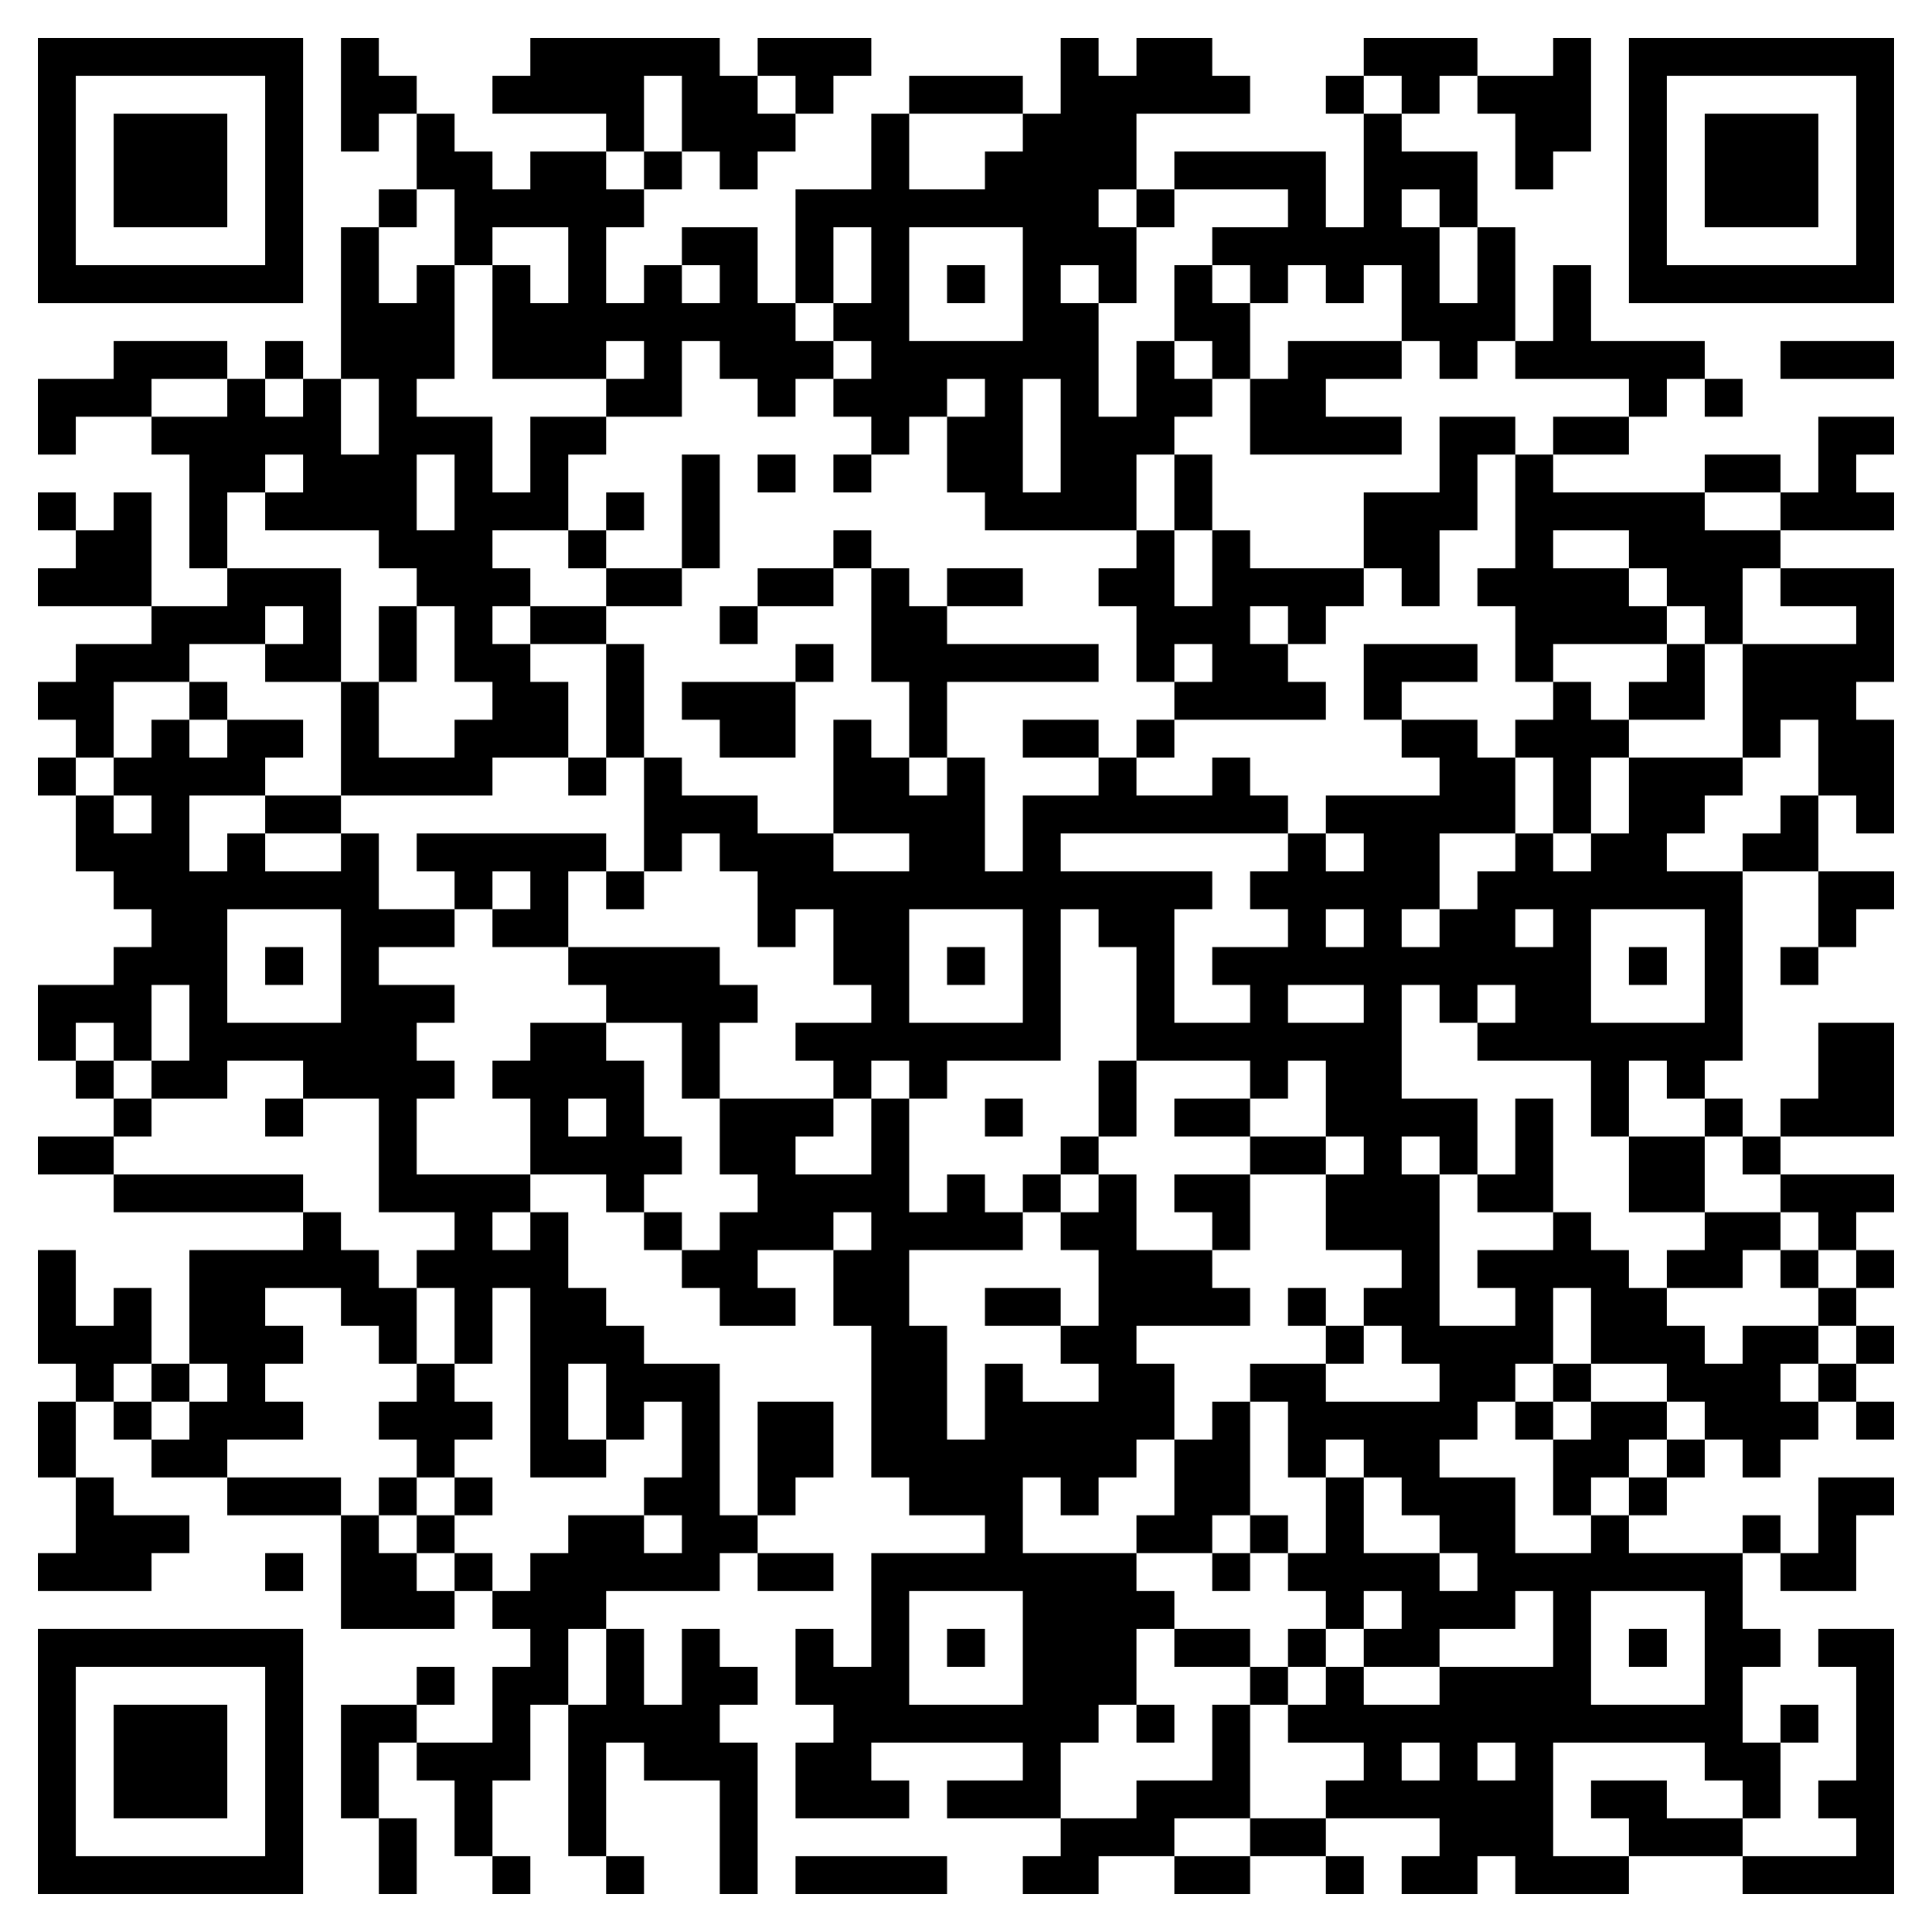 <svg xmlns="http://www.w3.org/2000/svg" xmlns:xlink="http://www.w3.org/1999/xlink" height="969" width="969"><rect id="background-shape" fill="#ffffff" fill-opacity="1.0" x="0" y="0" width="969" height="969"></rect><path id="pupil-shape" fill="#000000" fill-opacity="1.0" d="M57 57 L76 57 L76 76 L57 76 Z M76 57 L95 57 L95 76 L76 76 Z M95 57 L114 57 L114 76 L95 76 Z M57 76 L76 76 L76 95 L57 95 Z M76 76 L95 76 L95 95 L76 95 Z M95 76 L114 76 L114 95 L95 95 Z M57 95 L76 95 L76 114 L57 114 Z M76 95 L95 95 L95 114 L76 114 Z M95 95 L114 95 L114 114 L95 114 Z M57 912 L76 912 L76 893 L57 893 Z M76 912 L95 912 L95 893 L76 893 Z M95 912 L114 912 L114 893 L95 893 Z M57 893 L76 893 L76 874 L57 874 Z M76 893 L95 893 L95 874 L76 874 Z M95 893 L114 893 L114 874 L95 874 Z M57 874 L76 874 L76 855 L57 855 Z M76 874 L95 874 L95 855 L76 855 Z M95 874 L114 874 L114 855 L95 855 Z M912 57 L893 57 L893 76 L912 76 Z M893 57 L874 57 L874 76 L893 76 Z M874 57 L855 57 L855 76 L874 76 Z M912 76 L893 76 L893 95 L912 95 Z M893 76 L874 76 L874 95 L893 95 Z M874 76 L855 76 L855 95 L874 95 Z M912 95 L893 95 L893 114 L912 114 Z M893 95 L874 95 L874 114 L893 114 Z M874 95 L855 95 L855 114 L874 114 Z "></path><path id="eye-shape" fill="#000000" fill-opacity="1.0" d="M19 19 L38 19 L38 38 L19 38 Z M38 19 L57 19 L57 38 L38 38 Z M57 19 L76 19 L76 38 L57 38 Z M76 19 L95 19 L95 38 L76 38 Z M95 19 L114 19 L114 38 L95 38 Z M114 19 L133 19 L133 38 L114 38 Z M133 19 L152 19 L152 38 L133 38 Z M19 38 L38 38 L38 57 L19 57 Z M133 38 L152 38 L152 57 L133 57 Z M19 57 L38 57 L38 76 L19 76 Z M133 57 L152 57 L152 76 L133 76 Z M19 76 L38 76 L38 95 L19 95 Z M133 76 L152 76 L152 95 L133 95 Z M19 95 L38 95 L38 114 L19 114 Z M133 95 L152 95 L152 114 L133 114 Z M19 114 L38 114 L38 133 L19 133 Z M133 114 L152 114 L152 133 L133 133 Z M19 133 L38 133 L38 152 L19 152 Z M38 133 L57 133 L57 152 L38 152 Z M57 133 L76 133 L76 152 L57 152 Z M76 133 L95 133 L95 152 L76 152 Z M95 133 L114 133 L114 152 L95 152 Z M114 133 L133 133 L133 152 L114 152 Z M133 133 L152 133 L152 152 L133 152 Z M19 950 L38 950 L38 931 L19 931 Z M38 950 L57 950 L57 931 L38 931 Z M57 950 L76 950 L76 931 L57 931 Z M76 950 L95 950 L95 931 L76 931 Z M95 950 L114 950 L114 931 L95 931 Z M114 950 L133 950 L133 931 L114 931 Z M133 950 L152 950 L152 931 L133 931 Z M19 931 L38 931 L38 912 L19 912 Z M133 931 L152 931 L152 912 L133 912 Z M19 912 L38 912 L38 893 L19 893 Z M133 912 L152 912 L152 893 L133 893 Z M19 893 L38 893 L38 874 L19 874 Z M133 893 L152 893 L152 874 L133 874 Z M19 874 L38 874 L38 855 L19 855 Z M133 874 L152 874 L152 855 L133 855 Z M19 855 L38 855 L38 836 L19 836 Z M133 855 L152 855 L152 836 L133 836 Z M19 836 L38 836 L38 817 L19 817 Z M38 836 L57 836 L57 817 L38 817 Z M57 836 L76 836 L76 817 L57 817 Z M76 836 L95 836 L95 817 L76 817 Z M95 836 L114 836 L114 817 L95 817 Z M114 836 L133 836 L133 817 L114 817 Z M133 836 L152 836 L152 817 L133 817 Z M950 19 L931 19 L931 38 L950 38 Z M931 19 L912 19 L912 38 L931 38 Z M912 19 L893 19 L893 38 L912 38 Z M893 19 L874 19 L874 38 L893 38 Z M874 19 L855 19 L855 38 L874 38 Z M855 19 L836 19 L836 38 L855 38 Z M836 19 L817 19 L817 38 L836 38 Z M950 38 L931 38 L931 57 L950 57 Z M836 38 L817 38 L817 57 L836 57 Z M950 57 L931 57 L931 76 L950 76 Z M836 57 L817 57 L817 76 L836 76 Z M950 76 L931 76 L931 95 L950 95 Z M836 76 L817 76 L817 95 L836 95 Z M950 95 L931 95 L931 114 L950 114 Z M836 95 L817 95 L817 114 L836 114 Z M950 114 L931 114 L931 133 L950 133 Z M836 114 L817 114 L817 133 L836 133 Z M950 133 L931 133 L931 152 L950 152 Z M931 133 L912 133 L912 152 L931 152 Z M912 133 L893 133 L893 152 L912 152 Z M893 133 L874 133 L874 152 L893 152 Z M874 133 L855 133 L855 152 L874 152 Z M855 133 L836 133 L836 152 L855 152 Z M836 133 L817 133 L817 152 L836 152 Z "></path><path id="on-pixels-shape" fill="#000000" fill-opacity="1.0" d="M171 19 L190 19 L190 38 L171 38 Z M266 19 L285 19 L285 38 L266 38 Z M285 19 L304 19 L304 38 L285 38 Z M304 19 L323 19 L323 38 L304 38 Z M323 19 L342 19 L342 38 L323 38 Z M342 19 L361 19 L361 38 L342 38 Z M380 19 L399 19 L399 38 L380 38 Z M399 19 L418 19 L418 38 L399 38 Z M418 19 L437 19 L437 38 L418 38 Z M532 19 L551 19 L551 38 L532 38 Z M570 19 L589 19 L589 38 L570 38 Z M589 19 L608 19 L608 38 L589 38 Z M684 19 L703 19 L703 38 L684 38 Z M703 19 L722 19 L722 38 L703 38 Z M722 19 L741 19 L741 38 L722 38 Z M779 19 L798 19 L798 38 L779 38 Z M171 38 L190 38 L190 57 L171 57 Z M190 38 L209 38 L209 57 L190 57 Z M247 38 L266 38 L266 57 L247 57 Z M266 38 L285 38 L285 57 L266 57 Z M285 38 L304 38 L304 57 L285 57 Z M304 38 L323 38 L323 57 L304 57 Z M342 38 L361 38 L361 57 L342 57 Z M361 38 L380 38 L380 57 L361 57 Z M399 38 L418 38 L418 57 L399 57 Z M456 38 L475 38 L475 57 L456 57 Z M475 38 L494 38 L494 57 L475 57 Z M494 38 L513 38 L513 57 L494 57 Z M532 38 L551 38 L551 57 L532 57 Z M551 38 L570 38 L570 57 L551 57 Z M570 38 L589 38 L589 57 L570 57 Z M589 38 L608 38 L608 57 L589 57 Z M608 38 L627 38 L627 57 L608 57 Z M665 38 L684 38 L684 57 L665 57 Z M703 38 L722 38 L722 57 L703 57 Z M741 38 L760 38 L760 57 L741 57 Z M760 38 L779 38 L779 57 L760 57 Z M779 38 L798 38 L798 57 L779 57 Z M171 57 L190 57 L190 76 L171 76 Z M209 57 L228 57 L228 76 L209 76 Z M304 57 L323 57 L323 76 L304 76 Z M342 57 L361 57 L361 76 L342 76 Z M361 57 L380 57 L380 76 L361 76 Z M380 57 L399 57 L399 76 L380 76 Z M437 57 L456 57 L456 76 L437 76 Z M513 57 L532 57 L532 76 L513 76 Z M532 57 L551 57 L551 76 L532 76 Z M551 57 L570 57 L570 76 L551 76 Z M684 57 L703 57 L703 76 L684 76 Z M760 57 L779 57 L779 76 L760 76 Z M779 57 L798 57 L798 76 L779 76 Z M209 76 L228 76 L228 95 L209 95 Z M228 76 L247 76 L247 95 L228 95 Z M266 76 L285 76 L285 95 L266 95 Z M285 76 L304 76 L304 95 L285 95 Z M323 76 L342 76 L342 95 L323 95 Z M361 76 L380 76 L380 95 L361 95 Z M437 76 L456 76 L456 95 L437 95 Z M494 76 L513 76 L513 95 L494 95 Z M513 76 L532 76 L532 95 L513 95 Z M532 76 L551 76 L551 95 L532 95 Z M551 76 L570 76 L570 95 L551 95 Z M589 76 L608 76 L608 95 L589 95 Z M608 76 L627 76 L627 95 L608 95 Z M627 76 L646 76 L646 95 L627 95 Z M646 76 L665 76 L665 95 L646 95 Z M684 76 L703 76 L703 95 L684 95 Z M703 76 L722 76 L722 95 L703 95 Z M722 76 L741 76 L741 95 L722 95 Z M760 76 L779 76 L779 95 L760 95 Z M190 95 L209 95 L209 114 L190 114 Z M228 95 L247 95 L247 114 L228 114 Z M247 95 L266 95 L266 114 L247 114 Z M266 95 L285 95 L285 114 L266 114 Z M285 95 L304 95 L304 114 L285 114 Z M304 95 L323 95 L323 114 L304 114 Z M399 95 L418 95 L418 114 L399 114 Z M418 95 L437 95 L437 114 L418 114 Z M437 95 L456 95 L456 114 L437 114 Z M456 95 L475 95 L475 114 L456 114 Z M475 95 L494 95 L494 114 L475 114 Z M494 95 L513 95 L513 114 L494 114 Z M513 95 L532 95 L532 114 L513 114 Z M532 95 L551 95 L551 114 L532 114 Z M570 95 L589 95 L589 114 L570 114 Z M646 95 L665 95 L665 114 L646 114 Z M684 95 L703 95 L703 114 L684 114 Z M722 95 L741 95 L741 114 L722 114 Z M171 114 L190 114 L190 133 L171 133 Z M228 114 L247 114 L247 133 L228 133 Z M285 114 L304 114 L304 133 L285 133 Z M342 114 L361 114 L361 133 L342 133 Z M361 114 L380 114 L380 133 L361 133 Z M399 114 L418 114 L418 133 L399 133 Z M437 114 L456 114 L456 133 L437 133 Z M513 114 L532 114 L532 133 L513 133 Z M532 114 L551 114 L551 133 L532 133 Z M551 114 L570 114 L570 133 L551 133 Z M608 114 L627 114 L627 133 L608 133 Z M627 114 L646 114 L646 133 L627 133 Z M646 114 L665 114 L665 133 L646 133 Z M665 114 L684 114 L684 133 L665 133 Z M684 114 L703 114 L703 133 L684 133 Z M703 114 L722 114 L722 133 L703 133 Z M741 114 L760 114 L760 133 L741 133 Z M171 133 L190 133 L190 152 L171 152 Z M209 133 L228 133 L228 152 L209 152 Z M247 133 L266 133 L266 152 L247 152 Z M285 133 L304 133 L304 152 L285 152 Z M323 133 L342 133 L342 152 L323 152 Z M361 133 L380 133 L380 152 L361 152 Z M399 133 L418 133 L418 152 L399 152 Z M437 133 L456 133 L456 152 L437 152 Z M475 133 L494 133 L494 152 L475 152 Z M513 133 L532 133 L532 152 L513 152 Z M551 133 L570 133 L570 152 L551 152 Z M589 133 L608 133 L608 152 L589 152 Z M627 133 L646 133 L646 152 L627 152 Z M665 133 L684 133 L684 152 L665 152 Z M703 133 L722 133 L722 152 L703 152 Z M741 133 L760 133 L760 152 L741 152 Z M779 133 L798 133 L798 152 L779 152 Z M171 152 L190 152 L190 171 L171 171 Z M190 152 L209 152 L209 171 L190 171 Z M209 152 L228 152 L228 171 L209 171 Z M247 152 L266 152 L266 171 L247 171 Z M266 152 L285 152 L285 171 L266 171 Z M285 152 L304 152 L304 171 L285 171 Z M304 152 L323 152 L323 171 L304 171 Z M323 152 L342 152 L342 171 L323 171 Z M342 152 L361 152 L361 171 L342 171 Z M361 152 L380 152 L380 171 L361 171 Z M380 152 L399 152 L399 171 L380 171 Z M418 152 L437 152 L437 171 L418 171 Z M437 152 L456 152 L456 171 L437 171 Z M513 152 L532 152 L532 171 L513 171 Z M532 152 L551 152 L551 171 L532 171 Z M589 152 L608 152 L608 171 L589 171 Z M608 152 L627 152 L627 171 L608 171 Z M703 152 L722 152 L722 171 L703 171 Z M722 152 L741 152 L741 171 L722 171 Z M741 152 L760 152 L760 171 L741 171 Z M779 152 L798 152 L798 171 L779 171 Z M57 171 L76 171 L76 190 L57 190 Z M76 171 L95 171 L95 190 L76 190 Z M95 171 L114 171 L114 190 L95 190 Z M133 171 L152 171 L152 190 L133 190 Z M171 171 L190 171 L190 190 L171 190 Z M190 171 L209 171 L209 190 L190 190 Z M209 171 L228 171 L228 190 L209 190 Z M247 171 L266 171 L266 190 L247 190 Z M266 171 L285 171 L285 190 L266 190 Z M285 171 L304 171 L304 190 L285 190 Z M323 171 L342 171 L342 190 L323 190 Z M361 171 L380 171 L380 190 L361 190 Z M380 171 L399 171 L399 190 L380 190 Z M399 171 L418 171 L418 190 L399 190 Z M437 171 L456 171 L456 190 L437 190 Z M456 171 L475 171 L475 190 L456 190 Z M475 171 L494 171 L494 190 L475 190 Z M494 171 L513 171 L513 190 L494 190 Z M513 171 L532 171 L532 190 L513 190 Z M532 171 L551 171 L551 190 L532 190 Z M570 171 L589 171 L589 190 L570 190 Z M608 171 L627 171 L627 190 L608 190 Z M646 171 L665 171 L665 190 L646 190 Z M665 171 L684 171 L684 190 L665 190 Z M684 171 L703 171 L703 190 L684 190 Z M722 171 L741 171 L741 190 L722 190 Z M760 171 L779 171 L779 190 L760 190 Z M779 171 L798 171 L798 190 L779 190 Z M798 171 L817 171 L817 190 L798 190 Z M817 171 L836 171 L836 190 L817 190 Z M836 171 L855 171 L855 190 L836 190 Z M893 171 L912 171 L912 190 L893 190 Z M912 171 L931 171 L931 190 L912 190 Z M931 171 L950 171 L950 190 L931 190 Z M19 190 L38 190 L38 209 L19 209 Z M38 190 L57 190 L57 209 L38 209 Z M57 190 L76 190 L76 209 L57 209 Z M114 190 L133 190 L133 209 L114 209 Z M152 190 L171 190 L171 209 L152 209 Z M190 190 L209 190 L209 209 L190 209 Z M304 190 L323 190 L323 209 L304 209 Z M323 190 L342 190 L342 209 L323 209 Z M380 190 L399 190 L399 209 L380 209 Z M418 190 L437 190 L437 209 L418 209 Z M437 190 L456 190 L456 209 L437 209 Z M456 190 L475 190 L475 209 L456 209 Z M494 190 L513 190 L513 209 L494 209 Z M532 190 L551 190 L551 209 L532 209 Z M570 190 L589 190 L589 209 L570 209 Z M589 190 L608 190 L608 209 L589 209 Z M627 190 L646 190 L646 209 L627 209 Z M646 190 L665 190 L665 209 L646 209 Z M817 190 L836 190 L836 209 L817 209 Z M855 190 L874 190 L874 209 L855 209 Z M19 209 L38 209 L38 228 L19 228 Z M76 209 L95 209 L95 228 L76 228 Z M95 209 L114 209 L114 228 L95 228 Z M114 209 L133 209 L133 228 L114 228 Z M133 209 L152 209 L152 228 L133 228 Z M152 209 L171 209 L171 228 L152 228 Z M190 209 L209 209 L209 228 L190 228 Z M209 209 L228 209 L228 228 L209 228 Z M228 209 L247 209 L247 228 L228 228 Z M266 209 L285 209 L285 228 L266 228 Z M285 209 L304 209 L304 228 L285 228 Z M437 209 L456 209 L456 228 L437 228 Z M475 209 L494 209 L494 228 L475 228 Z M494 209 L513 209 L513 228 L494 228 Z M532 209 L551 209 L551 228 L532 228 Z M551 209 L570 209 L570 228 L551 228 Z M570 209 L589 209 L589 228 L570 228 Z M627 209 L646 209 L646 228 L627 228 Z M646 209 L665 209 L665 228 L646 228 Z M665 209 L684 209 L684 228 L665 228 Z M684 209 L703 209 L703 228 L684 228 Z M722 209 L741 209 L741 228 L722 228 Z M741 209 L760 209 L760 228 L741 228 Z M779 209 L798 209 L798 228 L779 228 Z M798 209 L817 209 L817 228 L798 228 Z M912 209 L931 209 L931 228 L912 228 Z M931 209 L950 209 L950 228 L931 228 Z M95 228 L114 228 L114 247 L95 247 Z M114 228 L133 228 L133 247 L114 247 Z M152 228 L171 228 L171 247 L152 247 Z M171 228 L190 228 L190 247 L171 247 Z M190 228 L209 228 L209 247 L190 247 Z M228 228 L247 228 L247 247 L228 247 Z M266 228 L285 228 L285 247 L266 247 Z M342 228 L361 228 L361 247 L342 247 Z M380 228 L399 228 L399 247 L380 247 Z M418 228 L437 228 L437 247 L418 247 Z M475 228 L494 228 L494 247 L475 247 Z M494 228 L513 228 L513 247 L494 247 Z M532 228 L551 228 L551 247 L532 247 Z M551 228 L570 228 L570 247 L551 247 Z M589 228 L608 228 L608 247 L589 247 Z M722 228 L741 228 L741 247 L722 247 Z M760 228 L779 228 L779 247 L760 247 Z M855 228 L874 228 L874 247 L855 247 Z M874 228 L893 228 L893 247 L874 247 Z M912 228 L931 228 L931 247 L912 247 Z M19 247 L38 247 L38 266 L19 266 Z M57 247 L76 247 L76 266 L57 266 Z M95 247 L114 247 L114 266 L95 266 Z M133 247 L152 247 L152 266 L133 266 Z M152 247 L171 247 L171 266 L152 266 Z M171 247 L190 247 L190 266 L171 266 Z M190 247 L209 247 L209 266 L190 266 Z M228 247 L247 247 L247 266 L228 266 Z M247 247 L266 247 L266 266 L247 266 Z M266 247 L285 247 L285 266 L266 266 Z M304 247 L323 247 L323 266 L304 266 Z M342 247 L361 247 L361 266 L342 266 Z M494 247 L513 247 L513 266 L494 266 Z M513 247 L532 247 L532 266 L513 266 Z M532 247 L551 247 L551 266 L532 266 Z M551 247 L570 247 L570 266 L551 266 Z M589 247 L608 247 L608 266 L589 266 Z M684 247 L703 247 L703 266 L684 266 Z M703 247 L722 247 L722 266 L703 266 Z M722 247 L741 247 L741 266 L722 266 Z M760 247 L779 247 L779 266 L760 266 Z M779 247 L798 247 L798 266 L779 266 Z M798 247 L817 247 L817 266 L798 266 Z M817 247 L836 247 L836 266 L817 266 Z M836 247 L855 247 L855 266 L836 266 Z M893 247 L912 247 L912 266 L893 266 Z M912 247 L931 247 L931 266 L912 266 Z M931 247 L950 247 L950 266 L931 266 Z M38 266 L57 266 L57 285 L38 285 Z M57 266 L76 266 L76 285 L57 285 Z M95 266 L114 266 L114 285 L95 285 Z M190 266 L209 266 L209 285 L190 285 Z M209 266 L228 266 L228 285 L209 285 Z M228 266 L247 266 L247 285 L228 285 Z M285 266 L304 266 L304 285 L285 285 Z M342 266 L361 266 L361 285 L342 285 Z M418 266 L437 266 L437 285 L418 285 Z M570 266 L589 266 L589 285 L570 285 Z M608 266 L627 266 L627 285 L608 285 Z M684 266 L703 266 L703 285 L684 285 Z M703 266 L722 266 L722 285 L703 285 Z M760 266 L779 266 L779 285 L760 285 Z M817 266 L836 266 L836 285 L817 285 Z M836 266 L855 266 L855 285 L836 285 Z M855 266 L874 266 L874 285 L855 285 Z M874 266 L893 266 L893 285 L874 285 Z M19 285 L38 285 L38 304 L19 304 Z M38 285 L57 285 L57 304 L38 304 Z M57 285 L76 285 L76 304 L57 304 Z M114 285 L133 285 L133 304 L114 304 Z M133 285 L152 285 L152 304 L133 304 Z M152 285 L171 285 L171 304 L152 304 Z M209 285 L228 285 L228 304 L209 304 Z M228 285 L247 285 L247 304 L228 304 Z M247 285 L266 285 L266 304 L247 304 Z M304 285 L323 285 L323 304 L304 304 Z M323 285 L342 285 L342 304 L323 304 Z M380 285 L399 285 L399 304 L380 304 Z M399 285 L418 285 L418 304 L399 304 Z M437 285 L456 285 L456 304 L437 304 Z M475 285 L494 285 L494 304 L475 304 Z M494 285 L513 285 L513 304 L494 304 Z M551 285 L570 285 L570 304 L551 304 Z M570 285 L589 285 L589 304 L570 304 Z M608 285 L627 285 L627 304 L608 304 Z M627 285 L646 285 L646 304 L627 304 Z M646 285 L665 285 L665 304 L646 304 Z M665 285 L684 285 L684 304 L665 304 Z M703 285 L722 285 L722 304 L703 304 Z M741 285 L760 285 L760 304 L741 304 Z M760 285 L779 285 L779 304 L760 304 Z M779 285 L798 285 L798 304 L779 304 Z M798 285 L817 285 L817 304 L798 304 Z M836 285 L855 285 L855 304 L836 304 Z M855 285 L874 285 L874 304 L855 304 Z M893 285 L912 285 L912 304 L893 304 Z M912 285 L931 285 L931 304 L912 304 Z M931 285 L950 285 L950 304 L931 304 Z M76 304 L95 304 L95 323 L76 323 Z M95 304 L114 304 L114 323 L95 323 Z M114 304 L133 304 L133 323 L114 323 Z M152 304 L171 304 L171 323 L152 323 Z M190 304 L209 304 L209 323 L190 323 Z M228 304 L247 304 L247 323 L228 323 Z M266 304 L285 304 L285 323 L266 323 Z M285 304 L304 304 L304 323 L285 323 Z M361 304 L380 304 L380 323 L361 323 Z M437 304 L456 304 L456 323 L437 323 Z M456 304 L475 304 L475 323 L456 323 Z M570 304 L589 304 L589 323 L570 323 Z M589 304 L608 304 L608 323 L589 323 Z M608 304 L627 304 L627 323 L608 323 Z M646 304 L665 304 L665 323 L646 323 Z M760 304 L779 304 L779 323 L760 323 Z M779 304 L798 304 L798 323 L779 323 Z M798 304 L817 304 L817 323 L798 323 Z M817 304 L836 304 L836 323 L817 323 Z M855 304 L874 304 L874 323 L855 323 Z M931 304 L950 304 L950 323 L931 323 Z M38 323 L57 323 L57 342 L38 342 Z M57 323 L76 323 L76 342 L57 342 Z M76 323 L95 323 L95 342 L76 342 Z M133 323 L152 323 L152 342 L133 342 Z M152 323 L171 323 L171 342 L152 342 Z M190 323 L209 323 L209 342 L190 342 Z M228 323 L247 323 L247 342 L228 342 Z M247 323 L266 323 L266 342 L247 342 Z M304 323 L323 323 L323 342 L304 342 Z M399 323 L418 323 L418 342 L399 342 Z M437 323 L456 323 L456 342 L437 342 Z M456 323 L475 323 L475 342 L456 342 Z M475 323 L494 323 L494 342 L475 342 Z M494 323 L513 323 L513 342 L494 342 Z M513 323 L532 323 L532 342 L513 342 Z M532 323 L551 323 L551 342 L532 342 Z M570 323 L589 323 L589 342 L570 342 Z M608 323 L627 323 L627 342 L608 342 Z M627 323 L646 323 L646 342 L627 342 Z M684 323 L703 323 L703 342 L684 342 Z M703 323 L722 323 L722 342 L703 342 Z M722 323 L741 323 L741 342 L722 342 Z M760 323 L779 323 L779 342 L760 342 Z M836 323 L855 323 L855 342 L836 342 Z M874 323 L893 323 L893 342 L874 342 Z M893 323 L912 323 L912 342 L893 342 Z M912 323 L931 323 L931 342 L912 342 Z M931 323 L950 323 L950 342 L931 342 Z M19 342 L38 342 L38 361 L19 361 Z M38 342 L57 342 L57 361 L38 361 Z M95 342 L114 342 L114 361 L95 361 Z M171 342 L190 342 L190 361 L171 361 Z M247 342 L266 342 L266 361 L247 361 Z M266 342 L285 342 L285 361 L266 361 Z M304 342 L323 342 L323 361 L304 361 Z M342 342 L361 342 L361 361 L342 361 Z M361 342 L380 342 L380 361 L361 361 Z M380 342 L399 342 L399 361 L380 361 Z M456 342 L475 342 L475 361 L456 361 Z M589 342 L608 342 L608 361 L589 361 Z M608 342 L627 342 L627 361 L608 361 Z M627 342 L646 342 L646 361 L627 361 Z M646 342 L665 342 L665 361 L646 361 Z M684 342 L703 342 L703 361 L684 361 Z M779 342 L798 342 L798 361 L779 361 Z M817 342 L836 342 L836 361 L817 361 Z M836 342 L855 342 L855 361 L836 361 Z M874 342 L893 342 L893 361 L874 361 Z M893 342 L912 342 L912 361 L893 361 Z M912 342 L931 342 L931 361 L912 361 Z M38 361 L57 361 L57 380 L38 380 Z M76 361 L95 361 L95 380 L76 380 Z M114 361 L133 361 L133 380 L114 380 Z M133 361 L152 361 L152 380 L133 380 Z M171 361 L190 361 L190 380 L171 380 Z M228 361 L247 361 L247 380 L228 380 Z M247 361 L266 361 L266 380 L247 380 Z M266 361 L285 361 L285 380 L266 380 Z M304 361 L323 361 L323 380 L304 380 Z M361 361 L380 361 L380 380 L361 380 Z M380 361 L399 361 L399 380 L380 380 Z M418 361 L437 361 L437 380 L418 380 Z M456 361 L475 361 L475 380 L456 380 Z M513 361 L532 361 L532 380 L513 380 Z M532 361 L551 361 L551 380 L532 380 Z M570 361 L589 361 L589 380 L570 380 Z M703 361 L722 361 L722 380 L703 380 Z M722 361 L741 361 L741 380 L722 380 Z M760 361 L779 361 L779 380 L760 380 Z M779 361 L798 361 L798 380 L779 380 Z M798 361 L817 361 L817 380 L798 380 Z M874 361 L893 361 L893 380 L874 380 Z M912 361 L931 361 L931 380 L912 380 Z M931 361 L950 361 L950 380 L931 380 Z M19 380 L38 380 L38 399 L19 399 Z M57 380 L76 380 L76 399 L57 399 Z M76 380 L95 380 L95 399 L76 399 Z M95 380 L114 380 L114 399 L95 399 Z M114 380 L133 380 L133 399 L114 399 Z M171 380 L190 380 L190 399 L171 399 Z M190 380 L209 380 L209 399 L190 399 Z M209 380 L228 380 L228 399 L209 399 Z M228 380 L247 380 L247 399 L228 399 Z M285 380 L304 380 L304 399 L285 399 Z M323 380 L342 380 L342 399 L323 399 Z M418 380 L437 380 L437 399 L418 399 Z M437 380 L456 380 L456 399 L437 399 Z M475 380 L494 380 L494 399 L475 399 Z M551 380 L570 380 L570 399 L551 399 Z M608 380 L627 380 L627 399 L608 399 Z M722 380 L741 380 L741 399 L722 399 Z M741 380 L760 380 L760 399 L741 399 Z M779 380 L798 380 L798 399 L779 399 Z M817 380 L836 380 L836 399 L817 399 Z M836 380 L855 380 L855 399 L836 399 Z M855 380 L874 380 L874 399 L855 399 Z M912 380 L931 380 L931 399 L912 399 Z M931 380 L950 380 L950 399 L931 399 Z M38 399 L57 399 L57 418 L38 418 Z M76 399 L95 399 L95 418 L76 418 Z M133 399 L152 399 L152 418 L133 418 Z M152 399 L171 399 L171 418 L152 418 Z M323 399 L342 399 L342 418 L323 418 Z M342 399 L361 399 L361 418 L342 418 Z M361 399 L380 399 L380 418 L361 418 Z M418 399 L437 399 L437 418 L418 418 Z M437 399 L456 399 L456 418 L437 418 Z M456 399 L475 399 L475 418 L456 418 Z M475 399 L494 399 L494 418 L475 418 Z M513 399 L532 399 L532 418 L513 418 Z M532 399 L551 399 L551 418 L532 418 Z M551 399 L570 399 L570 418 L551 418 Z M570 399 L589 399 L589 418 L570 418 Z M589 399 L608 399 L608 418 L589 418 Z M608 399 L627 399 L627 418 L608 418 Z M627 399 L646 399 L646 418 L627 418 Z M665 399 L684 399 L684 418 L665 418 Z M684 399 L703 399 L703 418 L684 418 Z M703 399 L722 399 L722 418 L703 418 Z M722 399 L741 399 L741 418 L722 418 Z M741 399 L760 399 L760 418 L741 418 Z M779 399 L798 399 L798 418 L779 418 Z M817 399 L836 399 L836 418 L817 418 Z M836 399 L855 399 L855 418 L836 418 Z M893 399 L912 399 L912 418 L893 418 Z M931 399 L950 399 L950 418 L931 418 Z M38 418 L57 418 L57 437 L38 437 Z M57 418 L76 418 L76 437 L57 437 Z M76 418 L95 418 L95 437 L76 437 Z M114 418 L133 418 L133 437 L114 437 Z M171 418 L190 418 L190 437 L171 437 Z M209 418 L228 418 L228 437 L209 437 Z M228 418 L247 418 L247 437 L228 437 Z M247 418 L266 418 L266 437 L247 437 Z M266 418 L285 418 L285 437 L266 437 Z M285 418 L304 418 L304 437 L285 437 Z M323 418 L342 418 L342 437 L323 437 Z M361 418 L380 418 L380 437 L361 437 Z M380 418 L399 418 L399 437 L380 437 Z M399 418 L418 418 L418 437 L399 437 Z M456 418 L475 418 L475 437 L456 437 Z M475 418 L494 418 L494 437 L475 437 Z M513 418 L532 418 L532 437 L513 437 Z M646 418 L665 418 L665 437 L646 437 Z M684 418 L703 418 L703 437 L684 437 Z M703 418 L722 418 L722 437 L703 437 Z M760 418 L779 418 L779 437 L760 437 Z M798 418 L817 418 L817 437 L798 437 Z M817 418 L836 418 L836 437 L817 437 Z M874 418 L893 418 L893 437 L874 437 Z M893 418 L912 418 L912 437 L893 437 Z M57 437 L76 437 L76 456 L57 456 Z M76 437 L95 437 L95 456 L76 456 Z M95 437 L114 437 L114 456 L95 456 Z M114 437 L133 437 L133 456 L114 456 Z M133 437 L152 437 L152 456 L133 456 Z M152 437 L171 437 L171 456 L152 456 Z M171 437 L190 437 L190 456 L171 456 Z M228 437 L247 437 L247 456 L228 456 Z M266 437 L285 437 L285 456 L266 456 Z M304 437 L323 437 L323 456 L304 456 Z M380 437 L399 437 L399 456 L380 456 Z M399 437 L418 437 L418 456 L399 456 Z M418 437 L437 437 L437 456 L418 456 Z M437 437 L456 437 L456 456 L437 456 Z M456 437 L475 437 L475 456 L456 456 Z M475 437 L494 437 L494 456 L475 456 Z M494 437 L513 437 L513 456 L494 456 Z M513 437 L532 437 L532 456 L513 456 Z M532 437 L551 437 L551 456 L532 456 Z M551 437 L570 437 L570 456 L551 456 Z M570 437 L589 437 L589 456 L570 456 Z M589 437 L608 437 L608 456 L589 456 Z M627 437 L646 437 L646 456 L627 456 Z M646 437 L665 437 L665 456 L646 456 Z M665 437 L684 437 L684 456 L665 456 Z M684 437 L703 437 L703 456 L684 456 Z M703 437 L722 437 L722 456 L703 456 Z M741 437 L760 437 L760 456 L741 456 Z M760 437 L779 437 L779 456 L760 456 Z M779 437 L798 437 L798 456 L779 456 Z M798 437 L817 437 L817 456 L798 456 Z M817 437 L836 437 L836 456 L817 456 Z M836 437 L855 437 L855 456 L836 456 Z M855 437 L874 437 L874 456 L855 456 Z M912 437 L931 437 L931 456 L912 456 Z M931 437 L950 437 L950 456 L931 456 Z M76 456 L95 456 L95 475 L76 475 Z M95 456 L114 456 L114 475 L95 475 Z M171 456 L190 456 L190 475 L171 475 Z M190 456 L209 456 L209 475 L190 475 Z M209 456 L228 456 L228 475 L209 475 Z M247 456 L266 456 L266 475 L247 475 Z M266 456 L285 456 L285 475 L266 475 Z M380 456 L399 456 L399 475 L380 475 Z M418 456 L437 456 L437 475 L418 475 Z M437 456 L456 456 L456 475 L437 475 Z M513 456 L532 456 L532 475 L513 475 Z M551 456 L570 456 L570 475 L551 475 Z M570 456 L589 456 L589 475 L570 475 Z M646 456 L665 456 L665 475 L646 475 Z M684 456 L703 456 L703 475 L684 475 Z M722 456 L741 456 L741 475 L722 475 Z M741 456 L760 456 L760 475 L741 475 Z M779 456 L798 456 L798 475 L779 475 Z M855 456 L874 456 L874 475 L855 475 Z M912 456 L931 456 L931 475 L912 475 Z M57 475 L76 475 L76 494 L57 494 Z M76 475 L95 475 L95 494 L76 494 Z M95 475 L114 475 L114 494 L95 494 Z M133 475 L152 475 L152 494 L133 494 Z M171 475 L190 475 L190 494 L171 494 Z M285 475 L304 475 L304 494 L285 494 Z M304 475 L323 475 L323 494 L304 494 Z M323 475 L342 475 L342 494 L323 494 Z M342 475 L361 475 L361 494 L342 494 Z M418 475 L437 475 L437 494 L418 494 Z M437 475 L456 475 L456 494 L437 494 Z M475 475 L494 475 L494 494 L475 494 Z M513 475 L532 475 L532 494 L513 494 Z M570 475 L589 475 L589 494 L570 494 Z M608 475 L627 475 L627 494 L608 494 Z M627 475 L646 475 L646 494 L627 494 Z M646 475 L665 475 L665 494 L646 494 Z M665 475 L684 475 L684 494 L665 494 Z M684 475 L703 475 L703 494 L684 494 Z M703 475 L722 475 L722 494 L703 494 Z M722 475 L741 475 L741 494 L722 494 Z M741 475 L760 475 L760 494 L741 494 Z M760 475 L779 475 L779 494 L760 494 Z M779 475 L798 475 L798 494 L779 494 Z M817 475 L836 475 L836 494 L817 494 Z M855 475 L874 475 L874 494 L855 494 Z M893 475 L912 475 L912 494 L893 494 Z M19 494 L38 494 L38 513 L19 513 Z M38 494 L57 494 L57 513 L38 513 Z M57 494 L76 494 L76 513 L57 513 Z M95 494 L114 494 L114 513 L95 513 Z M171 494 L190 494 L190 513 L171 513 Z M190 494 L209 494 L209 513 L190 513 Z M209 494 L228 494 L228 513 L209 513 Z M304 494 L323 494 L323 513 L304 513 Z M323 494 L342 494 L342 513 L323 513 Z M342 494 L361 494 L361 513 L342 513 Z M361 494 L380 494 L380 513 L361 513 Z M437 494 L456 494 L456 513 L437 513 Z M513 494 L532 494 L532 513 L513 513 Z M570 494 L589 494 L589 513 L570 513 Z M627 494 L646 494 L646 513 L627 513 Z M684 494 L703 494 L703 513 L684 513 Z M722 494 L741 494 L741 513 L722 513 Z M760 494 L779 494 L779 513 L760 513 Z M779 494 L798 494 L798 513 L779 513 Z M855 494 L874 494 L874 513 L855 513 Z M19 513 L38 513 L38 532 L19 532 Z M57 513 L76 513 L76 532 L57 532 Z M95 513 L114 513 L114 532 L95 532 Z M114 513 L133 513 L133 532 L114 532 Z M133 513 L152 513 L152 532 L133 532 Z M152 513 L171 513 L171 532 L152 532 Z M171 513 L190 513 L190 532 L171 532 Z M190 513 L209 513 L209 532 L190 532 Z M266 513 L285 513 L285 532 L266 532 Z M285 513 L304 513 L304 532 L285 532 Z M342 513 L361 513 L361 532 L342 532 Z M399 513 L418 513 L418 532 L399 532 Z M418 513 L437 513 L437 532 L418 532 Z M437 513 L456 513 L456 532 L437 532 Z M456 513 L475 513 L475 532 L456 532 Z M475 513 L494 513 L494 532 L475 532 Z M494 513 L513 513 L513 532 L494 532 Z M513 513 L532 513 L532 532 L513 532 Z M570 513 L589 513 L589 532 L570 532 Z M589 513 L608 513 L608 532 L589 532 Z M608 513 L627 513 L627 532 L608 532 Z M627 513 L646 513 L646 532 L627 532 Z M646 513 L665 513 L665 532 L646 532 Z M665 513 L684 513 L684 532 L665 532 Z M684 513 L703 513 L703 532 L684 532 Z M741 513 L760 513 L760 532 L741 532 Z M760 513 L779 513 L779 532 L760 532 Z M779 513 L798 513 L798 532 L779 532 Z M798 513 L817 513 L817 532 L798 532 Z M817 513 L836 513 L836 532 L817 532 Z M836 513 L855 513 L855 532 L836 532 Z M855 513 L874 513 L874 532 L855 532 Z M912 513 L931 513 L931 532 L912 532 Z M931 513 L950 513 L950 532 L931 532 Z M38 532 L57 532 L57 551 L38 551 Z M76 532 L95 532 L95 551 L76 551 Z M95 532 L114 532 L114 551 L95 551 Z M152 532 L171 532 L171 551 L152 551 Z M171 532 L190 532 L190 551 L171 551 Z M190 532 L209 532 L209 551 L190 551 Z M209 532 L228 532 L228 551 L209 551 Z M247 532 L266 532 L266 551 L247 551 Z M266 532 L285 532 L285 551 L266 551 Z M285 532 L304 532 L304 551 L285 551 Z M304 532 L323 532 L323 551 L304 551 Z M342 532 L361 532 L361 551 L342 551 Z M418 532 L437 532 L437 551 L418 551 Z M456 532 L475 532 L475 551 L456 551 Z M551 532 L570 532 L570 551 L551 551 Z M627 532 L646 532 L646 551 L627 551 Z M665 532 L684 532 L684 551 L665 551 Z M684 532 L703 532 L703 551 L684 551 Z M798 532 L817 532 L817 551 L798 551 Z M836 532 L855 532 L855 551 L836 551 Z M912 532 L931 532 L931 551 L912 551 Z M931 532 L950 532 L950 551 L931 551 Z M57 551 L76 551 L76 570 L57 570 Z M133 551 L152 551 L152 570 L133 570 Z M190 551 L209 551 L209 570 L190 570 Z M266 551 L285 551 L285 570 L266 570 Z M304 551 L323 551 L323 570 L304 570 Z M361 551 L380 551 L380 570 L361 570 Z M380 551 L399 551 L399 570 L380 570 Z M399 551 L418 551 L418 570 L399 570 Z M437 551 L456 551 L456 570 L437 570 Z M494 551 L513 551 L513 570 L494 570 Z M551 551 L570 551 L570 570 L551 570 Z M589 551 L608 551 L608 570 L589 570 Z M608 551 L627 551 L627 570 L608 570 Z M665 551 L684 551 L684 570 L665 570 Z M684 551 L703 551 L703 570 L684 570 Z M703 551 L722 551 L722 570 L703 570 Z M722 551 L741 551 L741 570 L722 570 Z M760 551 L779 551 L779 570 L760 570 Z M798 551 L817 551 L817 570 L798 570 Z M855 551 L874 551 L874 570 L855 570 Z M893 551 L912 551 L912 570 L893 570 Z M912 551 L931 551 L931 570 L912 570 Z M931 551 L950 551 L950 570 L931 570 Z M19 570 L38 570 L38 589 L19 589 Z M38 570 L57 570 L57 589 L38 589 Z M190 570 L209 570 L209 589 L190 589 Z M266 570 L285 570 L285 589 L266 589 Z M285 570 L304 570 L304 589 L285 589 Z M304 570 L323 570 L323 589 L304 589 Z M323 570 L342 570 L342 589 L323 589 Z M361 570 L380 570 L380 589 L361 589 Z M380 570 L399 570 L399 589 L380 589 Z M437 570 L456 570 L456 589 L437 589 Z M532 570 L551 570 L551 589 L532 589 Z M627 570 L646 570 L646 589 L627 589 Z M646 570 L665 570 L665 589 L646 589 Z M684 570 L703 570 L703 589 L684 589 Z M722 570 L741 570 L741 589 L722 589 Z M760 570 L779 570 L779 589 L760 589 Z M817 570 L836 570 L836 589 L817 589 Z M836 570 L855 570 L855 589 L836 589 Z M874 570 L893 570 L893 589 L874 589 Z M57 589 L76 589 L76 608 L57 608 Z M76 589 L95 589 L95 608 L76 608 Z M95 589 L114 589 L114 608 L95 608 Z M114 589 L133 589 L133 608 L114 608 Z M133 589 L152 589 L152 608 L133 608 Z M190 589 L209 589 L209 608 L190 608 Z M209 589 L228 589 L228 608 L209 608 Z M228 589 L247 589 L247 608 L228 608 Z M247 589 L266 589 L266 608 L247 608 Z M304 589 L323 589 L323 608 L304 608 Z M380 589 L399 589 L399 608 L380 608 Z M399 589 L418 589 L418 608 L399 608 Z M418 589 L437 589 L437 608 L418 608 Z M437 589 L456 589 L456 608 L437 608 Z M475 589 L494 589 L494 608 L475 608 Z M513 589 L532 589 L532 608 L513 608 Z M551 589 L570 589 L570 608 L551 608 Z M589 589 L608 589 L608 608 L589 608 Z M608 589 L627 589 L627 608 L608 608 Z M665 589 L684 589 L684 608 L665 608 Z M684 589 L703 589 L703 608 L684 608 Z M703 589 L722 589 L722 608 L703 608 Z M741 589 L760 589 L760 608 L741 608 Z M760 589 L779 589 L779 608 L760 608 Z M817 589 L836 589 L836 608 L817 608 Z M836 589 L855 589 L855 608 L836 608 Z M893 589 L912 589 L912 608 L893 608 Z M912 589 L931 589 L931 608 L912 608 Z M931 589 L950 589 L950 608 L931 608 Z M152 608 L171 608 L171 627 L152 627 Z M228 608 L247 608 L247 627 L228 627 Z M266 608 L285 608 L285 627 L266 627 Z M323 608 L342 608 L342 627 L323 627 Z M361 608 L380 608 L380 627 L361 627 Z M380 608 L399 608 L399 627 L380 627 Z M399 608 L418 608 L418 627 L399 627 Z M437 608 L456 608 L456 627 L437 627 Z M456 608 L475 608 L475 627 L456 627 Z M475 608 L494 608 L494 627 L475 627 Z M494 608 L513 608 L513 627 L494 627 Z M532 608 L551 608 L551 627 L532 627 Z M551 608 L570 608 L570 627 L551 627 Z M608 608 L627 608 L627 627 L608 627 Z M665 608 L684 608 L684 627 L665 627 Z M684 608 L703 608 L703 627 L684 627 Z M703 608 L722 608 L722 627 L703 627 Z M779 608 L798 608 L798 627 L779 627 Z M855 608 L874 608 L874 627 L855 627 Z M874 608 L893 608 L893 627 L874 627 Z M912 608 L931 608 L931 627 L912 627 Z M19 627 L38 627 L38 646 L19 646 Z M95 627 L114 627 L114 646 L95 646 Z M114 627 L133 627 L133 646 L114 646 Z M133 627 L152 627 L152 646 L133 646 Z M152 627 L171 627 L171 646 L152 646 Z M171 627 L190 627 L190 646 L171 646 Z M209 627 L228 627 L228 646 L209 646 Z M228 627 L247 627 L247 646 L228 646 Z M247 627 L266 627 L266 646 L247 646 Z M266 627 L285 627 L285 646 L266 646 Z M342 627 L361 627 L361 646 L342 646 Z M361 627 L380 627 L380 646 L361 646 Z M418 627 L437 627 L437 646 L418 646 Z M437 627 L456 627 L456 646 L437 646 Z M551 627 L570 627 L570 646 L551 646 Z M570 627 L589 627 L589 646 L570 646 Z M589 627 L608 627 L608 646 L589 646 Z M703 627 L722 627 L722 646 L703 646 Z M741 627 L760 627 L760 646 L741 646 Z M760 627 L779 627 L779 646 L760 646 Z M779 627 L798 627 L798 646 L779 646 Z M798 627 L817 627 L817 646 L798 646 Z M836 627 L855 627 L855 646 L836 646 Z M855 627 L874 627 L874 646 L855 646 Z M893 627 L912 627 L912 646 L893 646 Z M931 627 L950 627 L950 646 L931 646 Z M19 646 L38 646 L38 665 L19 665 Z M57 646 L76 646 L76 665 L57 665 Z M95 646 L114 646 L114 665 L95 665 Z M114 646 L133 646 L133 665 L114 665 Z M171 646 L190 646 L190 665 L171 665 Z M190 646 L209 646 L209 665 L190 665 Z M228 646 L247 646 L247 665 L228 665 Z M266 646 L285 646 L285 665 L266 665 Z M285 646 L304 646 L304 665 L285 665 Z M361 646 L380 646 L380 665 L361 665 Z M380 646 L399 646 L399 665 L380 665 Z M418 646 L437 646 L437 665 L418 665 Z M437 646 L456 646 L456 665 L437 665 Z M494 646 L513 646 L513 665 L494 665 Z M513 646 L532 646 L532 665 L513 665 Z M551 646 L570 646 L570 665 L551 665 Z M570 646 L589 646 L589 665 L570 665 Z M589 646 L608 646 L608 665 L589 665 Z M608 646 L627 646 L627 665 L608 665 Z M646 646 L665 646 L665 665 L646 665 Z M684 646 L703 646 L703 665 L684 665 Z M703 646 L722 646 L722 665 L703 665 Z M760 646 L779 646 L779 665 L760 665 Z M798 646 L817 646 L817 665 L798 665 Z M817 646 L836 646 L836 665 L817 665 Z M912 646 L931 646 L931 665 L912 665 Z M19 665 L38 665 L38 684 L19 684 Z M38 665 L57 665 L57 684 L38 684 Z M57 665 L76 665 L76 684 L57 684 Z M95 665 L114 665 L114 684 L95 684 Z M114 665 L133 665 L133 684 L114 684 Z M133 665 L152 665 L152 684 L133 684 Z M190 665 L209 665 L209 684 L190 684 Z M228 665 L247 665 L247 684 L228 684 Z M266 665 L285 665 L285 684 L266 684 Z M285 665 L304 665 L304 684 L285 684 Z M304 665 L323 665 L323 684 L304 684 Z M437 665 L456 665 L456 684 L437 684 Z M456 665 L475 665 L475 684 L456 684 Z M532 665 L551 665 L551 684 L532 684 Z M551 665 L570 665 L570 684 L551 684 Z M665 665 L684 665 L684 684 L665 684 Z M703 665 L722 665 L722 684 L703 684 Z M722 665 L741 665 L741 684 L722 684 Z M741 665 L760 665 L760 684 L741 684 Z M760 665 L779 665 L779 684 L760 684 Z M798 665 L817 665 L817 684 L798 684 Z M817 665 L836 665 L836 684 L817 684 Z M836 665 L855 665 L855 684 L836 684 Z M874 665 L893 665 L893 684 L874 684 Z M893 665 L912 665 L912 684 L893 684 Z M931 665 L950 665 L950 684 L931 684 Z M38 684 L57 684 L57 703 L38 703 Z M76 684 L95 684 L95 703 L76 703 Z M114 684 L133 684 L133 703 L114 703 Z M209 684 L228 684 L228 703 L209 703 Z M266 684 L285 684 L285 703 L266 703 Z M304 684 L323 684 L323 703 L304 703 Z M323 684 L342 684 L342 703 L323 703 Z M342 684 L361 684 L361 703 L342 703 Z M437 684 L456 684 L456 703 L437 703 Z M456 684 L475 684 L475 703 L456 703 Z M494 684 L513 684 L513 703 L494 703 Z M551 684 L570 684 L570 703 L551 703 Z M570 684 L589 684 L589 703 L570 703 Z M627 684 L646 684 L646 703 L627 703 Z M646 684 L665 684 L665 703 L646 703 Z M722 684 L741 684 L741 703 L722 703 Z M741 684 L760 684 L760 703 L741 703 Z M779 684 L798 684 L798 703 L779 703 Z M836 684 L855 684 L855 703 L836 703 Z M855 684 L874 684 L874 703 L855 703 Z M874 684 L893 684 L893 703 L874 703 Z M912 684 L931 684 L931 703 L912 703 Z M19 703 L38 703 L38 722 L19 722 Z M57 703 L76 703 L76 722 L57 722 Z M95 703 L114 703 L114 722 L95 722 Z M114 703 L133 703 L133 722 L114 722 Z M133 703 L152 703 L152 722 L133 722 Z M190 703 L209 703 L209 722 L190 722 Z M209 703 L228 703 L228 722 L209 722 Z M228 703 L247 703 L247 722 L228 722 Z M266 703 L285 703 L285 722 L266 722 Z M304 703 L323 703 L323 722 L304 722 Z M342 703 L361 703 L361 722 L342 722 Z M380 703 L399 703 L399 722 L380 722 Z M399 703 L418 703 L418 722 L399 722 Z M437 703 L456 703 L456 722 L437 722 Z M456 703 L475 703 L475 722 L456 722 Z M494 703 L513 703 L513 722 L494 722 Z M513 703 L532 703 L532 722 L513 722 Z M532 703 L551 703 L551 722 L532 722 Z M551 703 L570 703 L570 722 L551 722 Z M570 703 L589 703 L589 722 L570 722 Z M608 703 L627 703 L627 722 L608 722 Z M646 703 L665 703 L665 722 L646 722 Z M665 703 L684 703 L684 722 L665 722 Z M684 703 L703 703 L703 722 L684 722 Z M703 703 L722 703 L722 722 L703 722 Z M722 703 L741 703 L741 722 L722 722 Z M760 703 L779 703 L779 722 L760 722 Z M798 703 L817 703 L817 722 L798 722 Z M817 703 L836 703 L836 722 L817 722 Z M855 703 L874 703 L874 722 L855 722 Z M874 703 L893 703 L893 722 L874 722 Z M893 703 L912 703 L912 722 L893 722 Z M931 703 L950 703 L950 722 L931 722 Z M19 722 L38 722 L38 741 L19 741 Z M76 722 L95 722 L95 741 L76 741 Z M95 722 L114 722 L114 741 L95 741 Z M209 722 L228 722 L228 741 L209 741 Z M266 722 L285 722 L285 741 L266 741 Z M285 722 L304 722 L304 741 L285 741 Z M342 722 L361 722 L361 741 L342 741 Z M380 722 L399 722 L399 741 L380 741 Z M399 722 L418 722 L418 741 L399 741 Z M437 722 L456 722 L456 741 L437 741 Z M456 722 L475 722 L475 741 L456 741 Z M475 722 L494 722 L494 741 L475 741 Z M494 722 L513 722 L513 741 L494 741 Z M513 722 L532 722 L532 741 L513 741 Z M532 722 L551 722 L551 741 L532 741 Z M551 722 L570 722 L570 741 L551 741 Z M589 722 L608 722 L608 741 L589 741 Z M608 722 L627 722 L627 741 L608 741 Z M646 722 L665 722 L665 741 L646 741 Z M684 722 L703 722 L703 741 L684 741 Z M703 722 L722 722 L722 741 L703 741 Z M779 722 L798 722 L798 741 L779 741 Z M798 722 L817 722 L817 741 L798 741 Z M836 722 L855 722 L855 741 L836 741 Z M874 722 L893 722 L893 741 L874 741 Z M38 741 L57 741 L57 760 L38 760 Z M114 741 L133 741 L133 760 L114 760 Z M133 741 L152 741 L152 760 L133 760 Z M152 741 L171 741 L171 760 L152 760 Z M190 741 L209 741 L209 760 L190 760 Z M228 741 L247 741 L247 760 L228 760 Z M323 741 L342 741 L342 760 L323 760 Z M342 741 L361 741 L361 760 L342 760 Z M380 741 L399 741 L399 760 L380 760 Z M456 741 L475 741 L475 760 L456 760 Z M475 741 L494 741 L494 760 L475 760 Z M494 741 L513 741 L513 760 L494 760 Z M532 741 L551 741 L551 760 L532 760 Z M589 741 L608 741 L608 760 L589 760 Z M608 741 L627 741 L627 760 L608 760 Z M665 741 L684 741 L684 760 L665 760 Z M703 741 L722 741 L722 760 L703 760 Z M722 741 L741 741 L741 760 L722 760 Z M741 741 L760 741 L760 760 L741 760 Z M779 741 L798 741 L798 760 L779 760 Z M817 741 L836 741 L836 760 L817 760 Z M912 741 L931 741 L931 760 L912 760 Z M931 741 L950 741 L950 760 L931 760 Z M38 760 L57 760 L57 779 L38 779 Z M57 760 L76 760 L76 779 L57 779 Z M76 760 L95 760 L95 779 L76 779 Z M171 760 L190 760 L190 779 L171 779 Z M209 760 L228 760 L228 779 L209 779 Z M285 760 L304 760 L304 779 L285 779 Z M304 760 L323 760 L323 779 L304 779 Z M342 760 L361 760 L361 779 L342 779 Z M361 760 L380 760 L380 779 L361 779 Z M494 760 L513 760 L513 779 L494 779 Z M570 760 L589 760 L589 779 L570 779 Z M589 760 L608 760 L608 779 L589 779 Z M627 760 L646 760 L646 779 L627 779 Z M665 760 L684 760 L684 779 L665 779 Z M722 760 L741 760 L741 779 L722 779 Z M741 760 L760 760 L760 779 L741 779 Z M798 760 L817 760 L817 779 L798 779 Z M874 760 L893 760 L893 779 L874 779 Z M912 760 L931 760 L931 779 L912 779 Z M19 779 L38 779 L38 798 L19 798 Z M38 779 L57 779 L57 798 L38 798 Z M57 779 L76 779 L76 798 L57 798 Z M133 779 L152 779 L152 798 L133 798 Z M171 779 L190 779 L190 798 L171 798 Z M190 779 L209 779 L209 798 L190 798 Z M228 779 L247 779 L247 798 L228 798 Z M266 779 L285 779 L285 798 L266 798 Z M285 779 L304 779 L304 798 L285 798 Z M304 779 L323 779 L323 798 L304 798 Z M323 779 L342 779 L342 798 L323 798 Z M342 779 L361 779 L361 798 L342 798 Z M380 779 L399 779 L399 798 L380 798 Z M399 779 L418 779 L418 798 L399 798 Z M437 779 L456 779 L456 798 L437 798 Z M456 779 L475 779 L475 798 L456 798 Z M475 779 L494 779 L494 798 L475 798 Z M494 779 L513 779 L513 798 L494 798 Z M513 779 L532 779 L532 798 L513 798 Z M532 779 L551 779 L551 798 L532 798 Z M551 779 L570 779 L570 798 L551 798 Z M608 779 L627 779 L627 798 L608 798 Z M646 779 L665 779 L665 798 L646 798 Z M665 779 L684 779 L684 798 L665 798 Z M684 779 L703 779 L703 798 L684 798 Z M703 779 L722 779 L722 798 L703 798 Z M741 779 L760 779 L760 798 L741 798 Z M760 779 L779 779 L779 798 L760 798 Z M779 779 L798 779 L798 798 L779 798 Z M798 779 L817 779 L817 798 L798 798 Z M817 779 L836 779 L836 798 L817 798 Z M836 779 L855 779 L855 798 L836 798 Z M855 779 L874 779 L874 798 L855 798 Z M893 779 L912 779 L912 798 L893 798 Z M912 779 L931 779 L931 798 L912 798 Z M171 798 L190 798 L190 817 L171 817 Z M190 798 L209 798 L209 817 L190 817 Z M209 798 L228 798 L228 817 L209 817 Z M247 798 L266 798 L266 817 L247 817 Z M266 798 L285 798 L285 817 L266 817 Z M285 798 L304 798 L304 817 L285 817 Z M437 798 L456 798 L456 817 L437 817 Z M513 798 L532 798 L532 817 L513 817 Z M532 798 L551 798 L551 817 L532 817 Z M551 798 L570 798 L570 817 L551 817 Z M570 798 L589 798 L589 817 L570 817 Z M665 798 L684 798 L684 817 L665 817 Z M703 798 L722 798 L722 817 L703 817 Z M722 798 L741 798 L741 817 L722 817 Z M741 798 L760 798 L760 817 L741 817 Z M779 798 L798 798 L798 817 L779 817 Z M855 798 L874 798 L874 817 L855 817 Z M266 817 L285 817 L285 836 L266 836 Z M304 817 L323 817 L323 836 L304 836 Z M342 817 L361 817 L361 836 L342 836 Z M399 817 L418 817 L418 836 L399 836 Z M437 817 L456 817 L456 836 L437 836 Z M475 817 L494 817 L494 836 L475 836 Z M513 817 L532 817 L532 836 L513 836 Z M532 817 L551 817 L551 836 L532 836 Z M551 817 L570 817 L570 836 L551 836 Z M589 817 L608 817 L608 836 L589 836 Z M608 817 L627 817 L627 836 L608 836 Z M646 817 L665 817 L665 836 L646 836 Z M684 817 L703 817 L703 836 L684 836 Z M703 817 L722 817 L722 836 L703 836 Z M779 817 L798 817 L798 836 L779 836 Z M817 817 L836 817 L836 836 L817 836 Z M855 817 L874 817 L874 836 L855 836 Z M874 817 L893 817 L893 836 L874 836 Z M912 817 L931 817 L931 836 L912 836 Z M931 817 L950 817 L950 836 L931 836 Z M209 836 L228 836 L228 855 L209 855 Z M247 836 L266 836 L266 855 L247 855 Z M266 836 L285 836 L285 855 L266 855 Z M304 836 L323 836 L323 855 L304 855 Z M342 836 L361 836 L361 855 L342 855 Z M361 836 L380 836 L380 855 L361 855 Z M399 836 L418 836 L418 855 L399 855 Z M418 836 L437 836 L437 855 L418 855 Z M437 836 L456 836 L456 855 L437 855 Z M513 836 L532 836 L532 855 L513 855 Z M532 836 L551 836 L551 855 L532 855 Z M551 836 L570 836 L570 855 L551 855 Z M627 836 L646 836 L646 855 L627 855 Z M665 836 L684 836 L684 855 L665 855 Z M722 836 L741 836 L741 855 L722 855 Z M741 836 L760 836 L760 855 L741 855 Z M760 836 L779 836 L779 855 L760 855 Z M779 836 L798 836 L798 855 L779 855 Z M855 836 L874 836 L874 855 L855 855 Z M931 836 L950 836 L950 855 L931 855 Z M171 855 L190 855 L190 874 L171 874 Z M190 855 L209 855 L209 874 L190 874 Z M247 855 L266 855 L266 874 L247 874 Z M285 855 L304 855 L304 874 L285 874 Z M304 855 L323 855 L323 874 L304 874 Z M323 855 L342 855 L342 874 L323 874 Z M342 855 L361 855 L361 874 L342 874 Z M418 855 L437 855 L437 874 L418 874 Z M437 855 L456 855 L456 874 L437 874 Z M456 855 L475 855 L475 874 L456 874 Z M475 855 L494 855 L494 874 L475 874 Z M494 855 L513 855 L513 874 L494 874 Z M513 855 L532 855 L532 874 L513 874 Z M532 855 L551 855 L551 874 L532 874 Z M570 855 L589 855 L589 874 L570 874 Z M608 855 L627 855 L627 874 L608 874 Z M646 855 L665 855 L665 874 L646 874 Z M665 855 L684 855 L684 874 L665 874 Z M684 855 L703 855 L703 874 L684 874 Z M703 855 L722 855 L722 874 L703 874 Z M722 855 L741 855 L741 874 L722 874 Z M741 855 L760 855 L760 874 L741 874 Z M760 855 L779 855 L779 874 L760 874 Z M779 855 L798 855 L798 874 L779 874 Z M798 855 L817 855 L817 874 L798 874 Z M817 855 L836 855 L836 874 L817 874 Z M836 855 L855 855 L855 874 L836 874 Z M855 855 L874 855 L874 874 L855 874 Z M893 855 L912 855 L912 874 L893 874 Z M931 855 L950 855 L950 874 L931 874 Z M171 874 L190 874 L190 893 L171 893 Z M209 874 L228 874 L228 893 L209 893 Z M228 874 L247 874 L247 893 L228 893 Z M247 874 L266 874 L266 893 L247 893 Z M285 874 L304 874 L304 893 L285 893 Z M323 874 L342 874 L342 893 L323 893 Z M342 874 L361 874 L361 893 L342 893 Z M361 874 L380 874 L380 893 L361 893 Z M399 874 L418 874 L418 893 L399 893 Z M418 874 L437 874 L437 893 L418 893 Z M513 874 L532 874 L532 893 L513 893 Z M608 874 L627 874 L627 893 L608 893 Z M684 874 L703 874 L703 893 L684 893 Z M722 874 L741 874 L741 893 L722 893 Z M760 874 L779 874 L779 893 L760 893 Z M855 874 L874 874 L874 893 L855 893 Z M874 874 L893 874 L893 893 L874 893 Z M931 874 L950 874 L950 893 L931 893 Z M171 893 L190 893 L190 912 L171 912 Z M228 893 L247 893 L247 912 L228 912 Z M285 893 L304 893 L304 912 L285 912 Z M361 893 L380 893 L380 912 L361 912 Z M399 893 L418 893 L418 912 L399 912 Z M418 893 L437 893 L437 912 L418 912 Z M437 893 L456 893 L456 912 L437 912 Z M475 893 L494 893 L494 912 L475 912 Z M494 893 L513 893 L513 912 L494 912 Z M513 893 L532 893 L532 912 L513 912 Z M570 893 L589 893 L589 912 L570 912 Z M589 893 L608 893 L608 912 L589 912 Z M608 893 L627 893 L627 912 L608 912 Z M665 893 L684 893 L684 912 L665 912 Z M684 893 L703 893 L703 912 L684 912 Z M703 893 L722 893 L722 912 L703 912 Z M722 893 L741 893 L741 912 L722 912 Z M741 893 L760 893 L760 912 L741 912 Z M760 893 L779 893 L779 912 L760 912 Z M798 893 L817 893 L817 912 L798 912 Z M817 893 L836 893 L836 912 L817 912 Z M874 893 L893 893 L893 912 L874 912 Z M912 893 L931 893 L931 912 L912 912 Z M931 893 L950 893 L950 912 L931 912 Z M190 912 L209 912 L209 931 L190 931 Z M228 912 L247 912 L247 931 L228 931 Z M285 912 L304 912 L304 931 L285 931 Z M361 912 L380 912 L380 931 L361 931 Z M532 912 L551 912 L551 931 L532 931 Z M551 912 L570 912 L570 931 L551 931 Z M570 912 L589 912 L589 931 L570 931 Z M627 912 L646 912 L646 931 L627 931 Z M646 912 L665 912 L665 931 L646 931 Z M722 912 L741 912 L741 931 L722 931 Z M741 912 L760 912 L760 931 L741 931 Z M760 912 L779 912 L779 931 L760 931 Z M817 912 L836 912 L836 931 L817 931 Z M836 912 L855 912 L855 931 L836 931 Z M855 912 L874 912 L874 931 L855 931 Z M931 912 L950 912 L950 931 L931 931 Z M190 931 L209 931 L209 950 L190 950 Z M247 931 L266 931 L266 950 L247 950 Z M304 931 L323 931 L323 950 L304 950 Z M361 931 L380 931 L380 950 L361 950 Z M399 931 L418 931 L418 950 L399 950 Z M418 931 L437 931 L437 950 L418 950 Z M437 931 L456 931 L456 950 L437 950 Z M456 931 L475 931 L475 950 L456 950 Z M513 931 L532 931 L532 950 L513 950 Z M532 931 L551 931 L551 950 L532 950 Z M589 931 L608 931 L608 950 L589 950 Z M608 931 L627 931 L627 950 L608 950 Z M665 931 L684 931 L684 950 L665 950 Z M703 931 L722 931 L722 950 L703 950 Z M722 931 L741 931 L741 950 L722 950 Z M760 931 L779 931 L779 950 L760 950 Z M779 931 L798 931 L798 950 L779 950 Z M798 931 L817 931 L817 950 L798 950 Z M874 931 L893 931 L893 950 L874 950 Z M893 931 L912 931 L912 950 L893 950 Z M912 931 L931 931 L931 950 L912 950 Z M931 931 L950 931 L950 950 L931 950 Z "></path></svg>